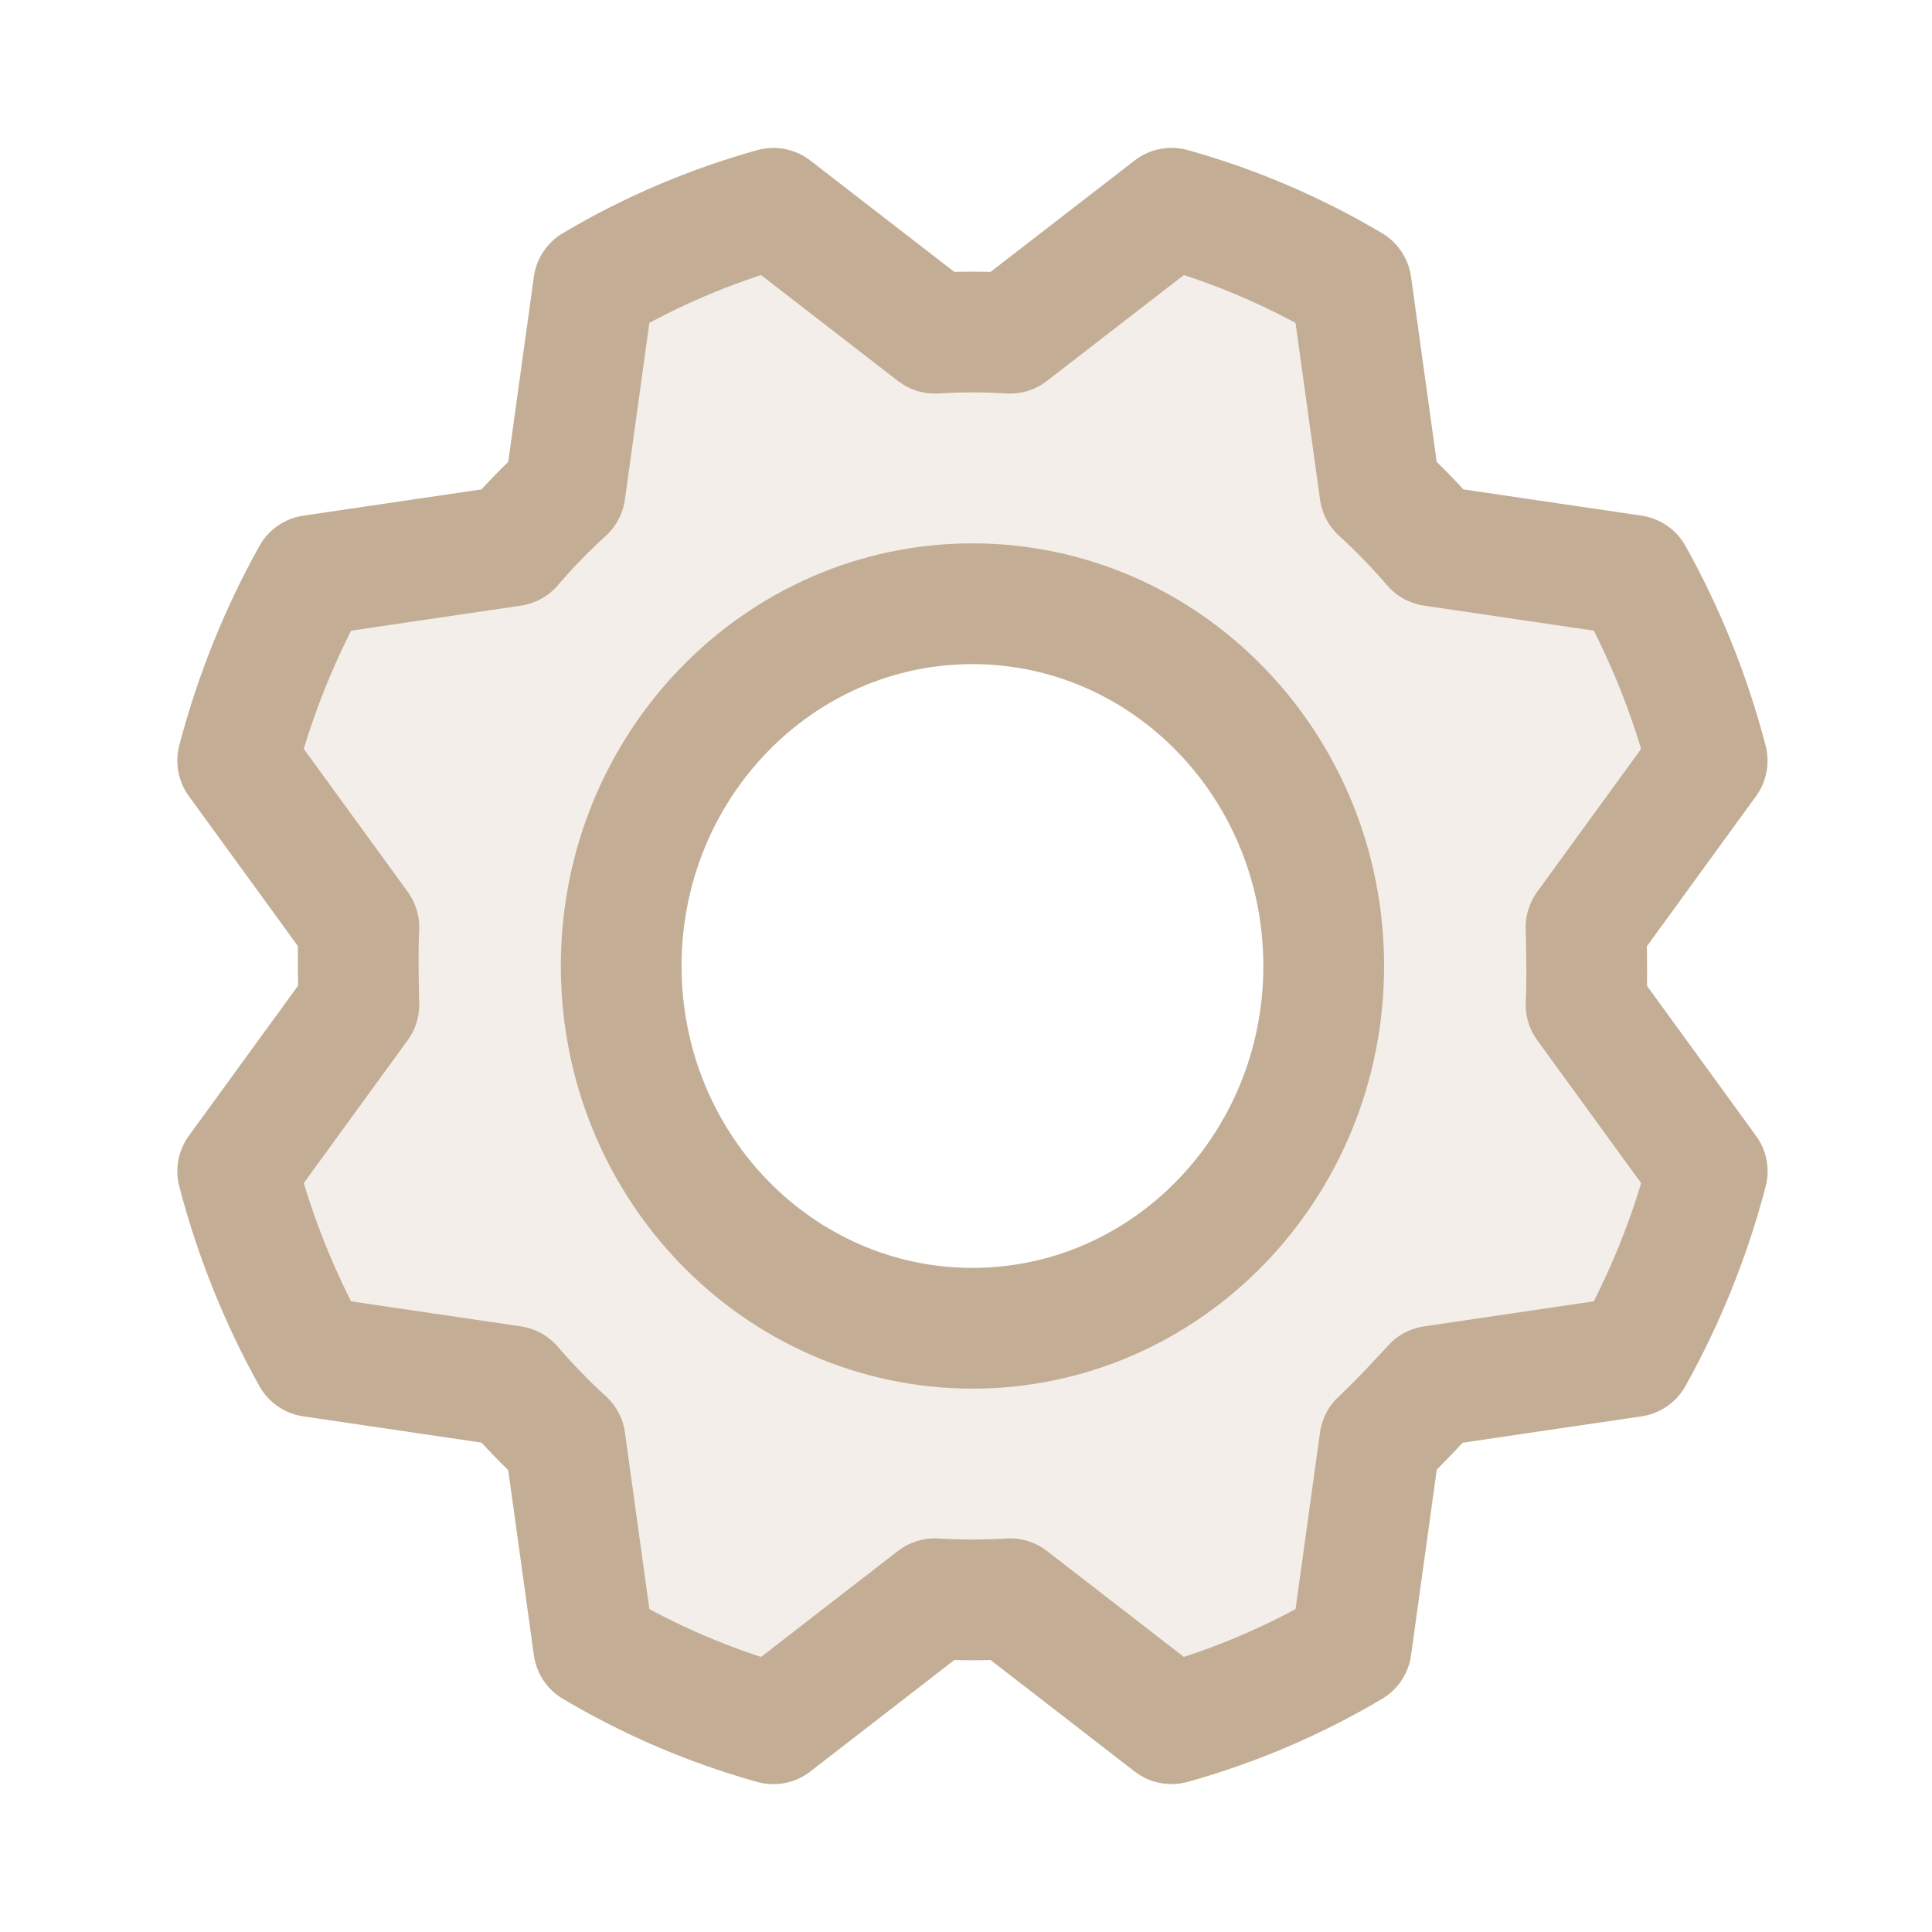 <svg width="32" height="32" viewBox="0 0 32 32" fill="none" xmlns="http://www.w3.org/2000/svg">
<path opacity="0.2" d="M26.27 16.641C26.295 16.214 26.27 15.359 26.27 15.359L28.276 12.6C27.996 11.526 27.581 10.494 27.044 9.53L23.733 9.042C23.458 8.722 23.164 8.419 22.854 8.136L22.381 4.722C21.446 4.167 20.446 3.74 19.405 3.449L16.728 5.519C16.314 5.493 15.899 5.493 15.485 5.519L12.81 3.45C11.769 3.74 10.768 4.167 9.833 4.721L9.36 8.136C9.049 8.419 8.756 8.722 8.481 9.042L5.17 9.53C4.633 10.494 4.218 11.526 3.937 12.599L5.944 15.359C5.919 15.786 5.944 16.641 5.944 16.641L3.937 19.4C4.218 20.474 4.632 21.506 5.169 22.47L8.481 22.958C8.756 23.278 9.05 23.581 9.36 23.864L9.833 27.278C10.768 27.833 11.768 28.26 12.809 28.551L15.485 26.48C15.899 26.506 16.315 26.506 16.729 26.48L19.404 28.55C20.445 28.26 21.446 27.833 22.381 27.279L22.854 23.864C23.164 23.581 23.733 22.958 23.733 22.958L27.043 22.47C27.581 21.506 27.996 20.474 28.277 19.401L26.27 16.641ZM16.107 22C14.956 22 13.831 21.648 12.874 20.989C11.918 20.329 11.172 19.392 10.732 18.296C10.291 17.2 10.176 15.993 10.4 14.829C10.625 13.665 11.179 12.596 11.993 11.757C12.806 10.918 13.843 10.347 14.972 10.115C16.1 9.884 17.27 10.002 18.333 10.457C19.396 10.911 20.305 11.68 20.945 12.666C21.584 13.653 21.925 14.813 21.925 16C21.925 16.788 21.774 17.568 21.482 18.296C21.19 19.024 20.761 19.685 20.221 20.242C19.681 20.8 19.039 21.242 18.333 21.543C17.628 21.845 16.871 22 16.107 22Z" fill="#C3AE95"/>
<path d="M16.107 22C19.32 22 21.925 19.314 21.925 16C21.925 12.686 19.32 10 16.107 10C12.894 10 10.289 12.686 10.289 16C10.289 19.314 12.894 22 16.107 22Z" stroke="#C3AE95" stroke-width="2" stroke-linecap="round" stroke-linejoin="round"/>
<path d="M22.854 8.136C23.164 8.419 23.458 8.722 23.733 9.042L27.044 9.53C27.581 10.494 27.996 11.526 28.276 12.6L26.27 15.359C26.27 15.359 26.295 16.214 26.27 16.641L28.277 19.401C27.996 20.474 27.581 21.506 27.043 22.47L23.733 22.958C23.733 22.958 23.164 23.581 22.854 23.864L22.381 27.279C21.446 27.833 20.445 28.26 19.404 28.55L16.729 26.48C16.315 26.506 15.899 26.506 15.485 26.48L12.809 28.551C11.768 28.26 10.768 27.833 9.833 27.278L9.36 23.864C9.05 23.581 8.756 23.278 8.481 22.958L5.169 22.47C4.632 21.506 4.218 20.474 3.937 19.4L5.944 16.641C5.944 16.641 5.919 15.786 5.944 15.359L3.937 12.599C4.218 11.526 4.633 10.494 5.17 9.53L8.481 9.042C8.756 8.722 9.049 8.419 9.36 8.136L9.833 4.721C10.768 4.167 11.769 3.74 12.81 3.45L15.485 5.519C15.899 5.493 16.314 5.493 16.728 5.519L19.405 3.449C20.446 3.74 21.446 4.167 22.381 4.722L22.854 8.136Z" stroke="#C3AE95" stroke-width="2" stroke-linecap="round" stroke-linejoin="round"/>
</svg>
